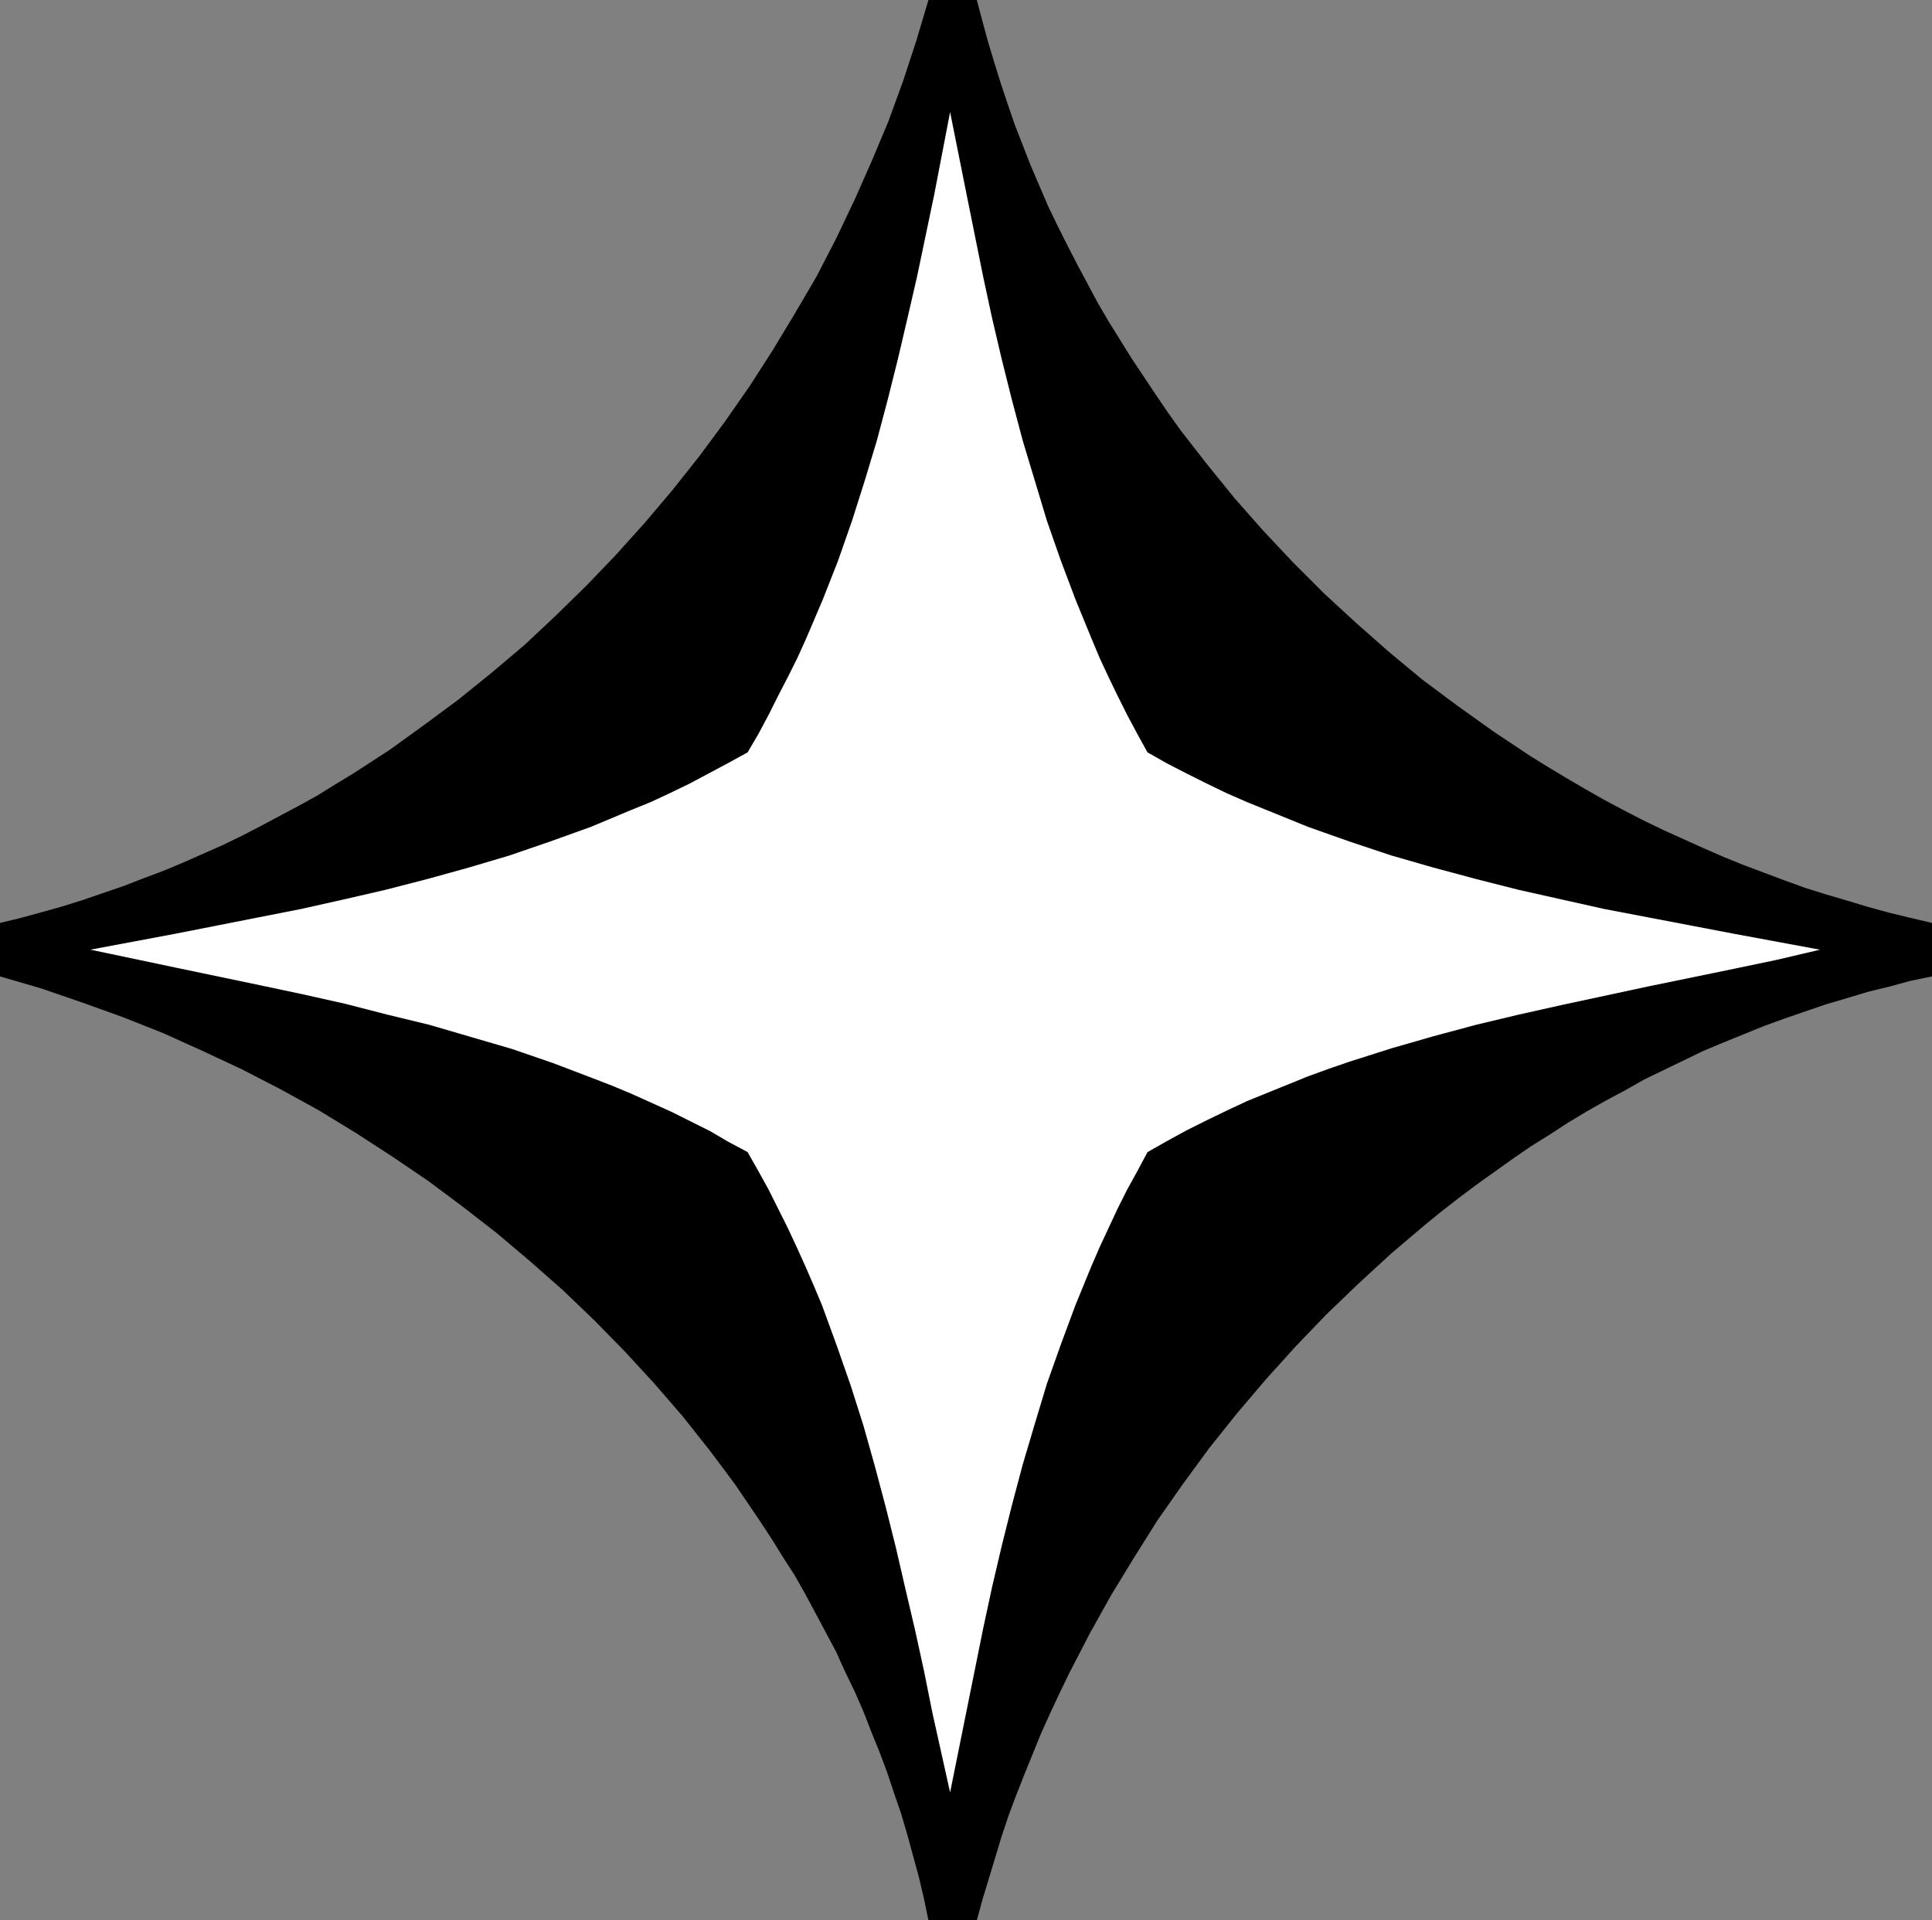 <?xml version="1.0" encoding="UTF-8" standalone="no"?>
<svg
   version="1.0"
   width="129.724mm"
   height="128.969mm"
   id="svg2"
   sodipodi:docname="Dingbat 017.wmf"
   xmlns:inkscape="http://www.inkscape.org/namespaces/inkscape"
   xmlns:sodipodi="http://sodipodi.sourceforge.net/DTD/sodipodi-0.dtd"
   xmlns="http://www.w3.org/2000/svg"
   xmlns:svg="http://www.w3.org/2000/svg">
  <rect width="100%" height="100%" fill="#808080" stroke="none"/>
  <sodipodi:namedview
     id="namedview2"
     pagecolor="#ffffff"
     bordercolor="#000000"
     borderopacity="0.25"
     inkscape:showpageshadow="2"
     inkscape:pageopacity="0.0"
     inkscape:pagecheckerboard="0"
     inkscape:deskcolor="#d1d1d1"
     inkscape:document-units="mm" />
  <defs
     id="defs1">
    <pattern
       id="WMFhbasepattern"
       patternUnits="userSpaceOnUse"
       width="6"
       height="6"
       x="0"
       y="0" />
  </defs>
  <path
     style="fill:#000000;fill-opacity:1;fill-rule:evenodd;stroke:none"
     d="m 247.894,487.442 h -12.282 l -1.131,-5.493 -1.293,-5.493 -2.909,-10.663 -1.616,-5.493 -1.778,-5.17 -1.778,-5.332 -1.939,-5.17 -2.101,-5.17 -1.939,-5.009 -2.262,-5.17 -2.424,-5.009 -2.262,-5.009 -2.586,-4.847 -2.586,-4.847 -2.586,-4.847 -2.747,-4.847 -2.909,-4.524 -2.909,-4.685 -3.07,-4.685 -3.07,-4.524 -3.07,-4.524 -3.232,-4.362 -3.394,-4.524 -6.787,-8.563 -7.272,-8.401 -7.434,-8.078 -7.595,-7.755 -8.08,-7.755 -8.242,-7.27 -8.403,-7.109 -8.726,-6.786 -8.888,-6.624 -9.05,-6.139 -9.211,-5.978 -9.534,-5.816 -9.696,-5.332 -9.696,-5.009 -10.019,-4.685 -10.019,-4.524 -10.181,-4.039 -10.342,-3.716 L 10.504,250.911 0,247.841 v -13.571 l 5.333,-1.293 5.333,-1.454 5.171,-1.454 5.171,-1.616 5.171,-1.777 5.171,-1.777 5.01,-1.939 5.171,-1.939 5.01,-2.1 9.858,-4.362 5.01,-2.423 4.686,-2.423 4.848,-2.585 4.848,-2.585 4.686,-2.585 4.686,-2.908 4.525,-2.747 9.211,-5.978 8.726,-6.301 8.726,-6.463 8.403,-6.786 8.403,-7.109 7.918,-7.432 7.757,-7.594 7.434,-7.755 7.272,-8.078 7.11,-8.401 6.787,-8.563 6.464,-8.725 6.302,-9.048 5.818,-9.048 5.656,-9.371 5.494,-9.371 5.01,-9.694 4.686,-9.855 4.363,-9.855 4.202,-10.017 3.717,-10.179 3.394,-10.34 L 235.613,0 h 12.282 l 1.454,5.493 1.454,5.332 1.616,5.332 1.616,5.17 1.778,5.332 1.778,5.17 4.04,10.34 4.363,10.179 2.424,5.009 2.424,4.847 2.586,5.009 2.586,4.847 2.586,4.847 2.747,4.685 2.909,4.685 2.909,4.685 6.141,9.209 3.07,4.524 3.232,4.524 6.787,8.725 6.949,8.563 7.272,8.24 7.595,8.078 7.918,7.917 8.08,7.432 8.242,7.27 8.565,7.109 8.888,6.624 9.05,6.463 9.211,6.139 4.686,2.908 4.848,2.908 4.686,2.747 4.848,2.747 4.848,2.585 5.01,2.585 5.01,2.423 5.01,2.262 5.01,2.262 5.171,2.262 5.171,2.1 5.171,1.939 5.171,1.939 5.333,1.939 5.171,1.616 5.494,1.616 5.333,1.616 5.333,1.454 5.333,1.293 5.494,1.293 v 13.571 l -5.494,1.131 -5.333,1.454 -5.333,1.293 -5.333,1.616 -5.494,1.616 -5.171,1.777 -5.171,1.777 -5.333,1.939 -5.171,2.1 -5.171,2.1 -5.01,2.1 -5.01,2.423 -5.01,2.423 -5.01,2.423 -4.848,2.747 -4.848,2.585 -4.848,2.747 -4.848,2.908 -4.686,3.07 -4.686,2.908 -4.686,3.231 -4.525,3.231 -4.525,3.231 -4.525,3.393 -4.363,3.393 -4.363,3.554 -8.565,7.27 -8.242,7.594 -8.08,7.755 -7.757,8.078 -7.595,8.401 -7.272,8.563 -7.11,8.886 -6.626,9.048 -6.464,9.209 -5.979,9.532 -5.818,9.532 -5.494,9.855 -2.586,5.009 -2.586,5.009 -2.424,5.009 -2.424,5.17 -2.262,5.009 -2.101,5.17 -2.101,5.17 -2.101,5.332 -1.939,5.17 -1.778,5.332 -1.616,5.332 -1.616,5.332 -1.616,5.332 z"
     id="path1" />
  <path
     style="fill:#ffffff;fill-opacity:1;fill-rule:evenodd;stroke:none"
     d="m 22.947,241.055 21.493,4.524 10.827,2.262 10.827,2.262 10.666,2.262 10.827,2.423 10.666,2.747 10.666,2.585 10.504,3.07 10.504,3.07 10.342,3.554 10.181,3.878 5.01,1.939 5.01,2.1 5.01,2.262 5.01,2.262 4.848,2.423 4.848,2.423 4.686,2.747 4.848,2.585 2.747,4.847 2.586,4.685 2.424,4.847 2.424,4.847 2.262,4.847 2.262,5.009 2.101,4.847 2.101,5.009 3.717,10.179 3.555,10.179 3.232,10.179 2.909,10.34 2.747,10.34 2.586,10.34 2.424,10.502 2.424,10.34 2.262,10.34 2.101,10.502 4.525,20.357 4.202,-20.842 4.202,-20.842 2.262,-10.502 2.424,-10.34 2.586,-10.34 2.747,-10.34 3.07,-10.34 3.07,-10.179 3.555,-10.017 3.717,-10.017 4.04,-9.855 2.101,-4.847 2.262,-4.847 2.262,-4.847 2.424,-4.847 2.586,-4.685 2.586,-4.847 4.848,-2.747 5.01,-2.747 5.171,-2.585 5.01,-2.423 5.171,-2.423 5.171,-2.1 5.171,-2.1 5.171,-2.1 5.333,-1.939 5.171,-1.777 10.666,-3.393 10.666,-3.07 10.827,-2.908 10.827,-2.585 10.827,-2.423 21.816,-4.685 21.978,-4.524 10.827,-2.262 10.989,-2.585 -21.816,-4.039 -21.978,-4.201 -10.989,-2.1 -10.827,-2.423 -10.827,-2.423 -10.827,-2.747 -10.827,-2.908 -10.666,-3.07 -10.666,-3.554 -10.504,-3.716 -5.171,-2.1 -5.171,-2.1 -5.171,-2.1 -5.171,-2.262 -5.01,-2.423 -5.171,-2.585 -5.01,-2.585 -4.848,-2.747 -2.586,-4.685 -2.586,-4.847 -2.424,-4.847 -2.262,-4.685 -2.262,-4.847 -2.101,-5.009 -4.04,-9.855 -3.717,-9.855 -3.555,-10.179 -3.07,-10.179 -3.07,-10.179 -2.747,-10.34 -2.586,-10.34 -2.424,-10.34 -2.262,-10.502 -4.202,-20.842 -4.202,-21.003 -4.04,21.003 -4.363,20.842 -2.424,10.502 -2.424,10.34 -2.586,10.34 -2.747,10.34 -3.07,10.179 -3.232,10.179 -3.555,10.179 -3.878,9.855 -4.202,9.855 -2.262,5.009 -2.424,4.847 -2.424,4.685 -2.424,4.847 -2.586,4.847 -2.747,4.685 -5.01,2.747 -4.848,2.585 -4.848,2.585 -5.01,2.423 -4.848,2.262 -5.171,2.1 -5.01,2.1 -5.01,2.1 -10.342,3.716 -10.342,3.554 -10.342,3.07 -10.504,2.908 -10.666,2.747 -10.504,2.423 -10.827,2.423 -10.666,2.1 -21.331,4.201 z"
     id="path2" />
</svg>
